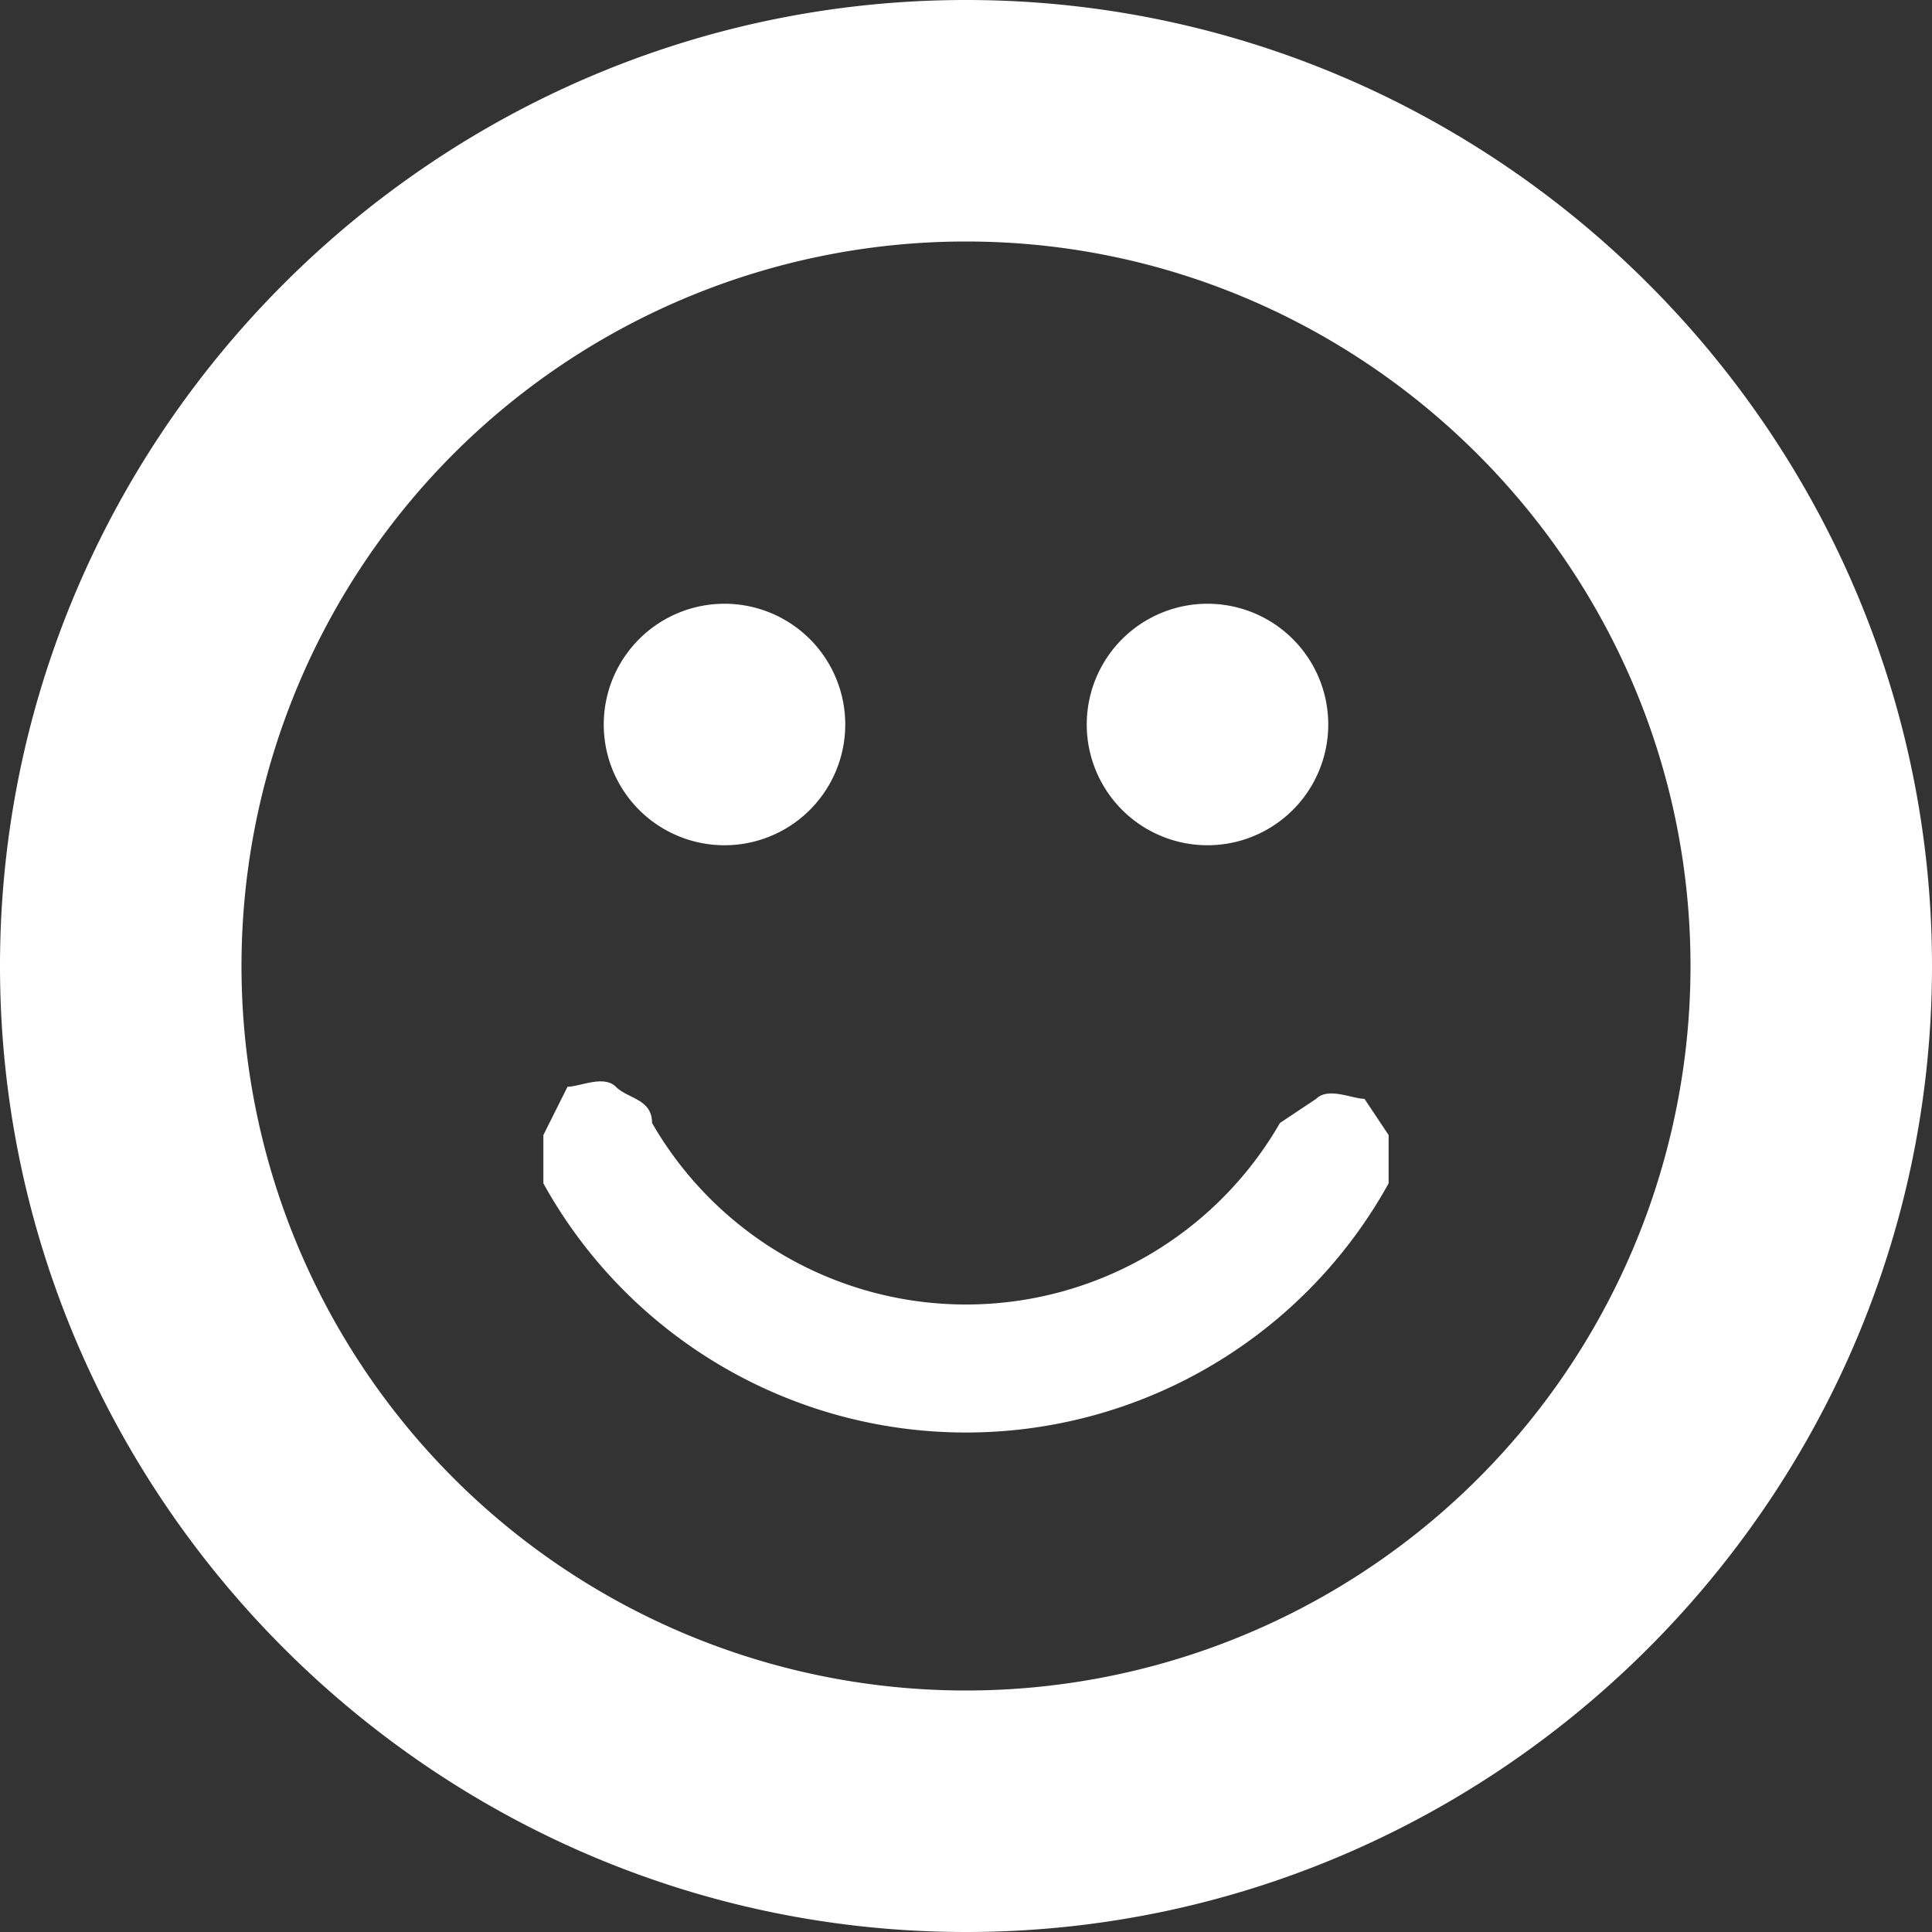 <svg viewBox="0 0 16 16" xmlns="http://www.w3.org/2000/svg">
    <rect x="0" y="0" width="16" height="16" fill="#333333" stroke="none"/>
    <path fill="#fff" d="M8 0C3.6 0 0 3.6 0 8s3.6 8 8 8 8-3.6 8-8-3.6-8-8-8zm0 2c3.3 0 6 2.7 6 6a6 6 0 1 1-6-6zM6 5a1 1 0 0 0 0 2 1 1 0 0 0 0-2zm4 0a1 1 0 0 0 0 2 1 1 0 0 0 0-2zM4.7 9l-.2.4v.4a4 4 0 0 0 7 0v-.4l-.2-.3c-.1 0-.3-.1-.4 0l-.3.2a3 3 0 0 1-5.2 0c0-.2-.2-.2-.3-.3s-.3 0-.4 0zm0 0"/>
</svg>
